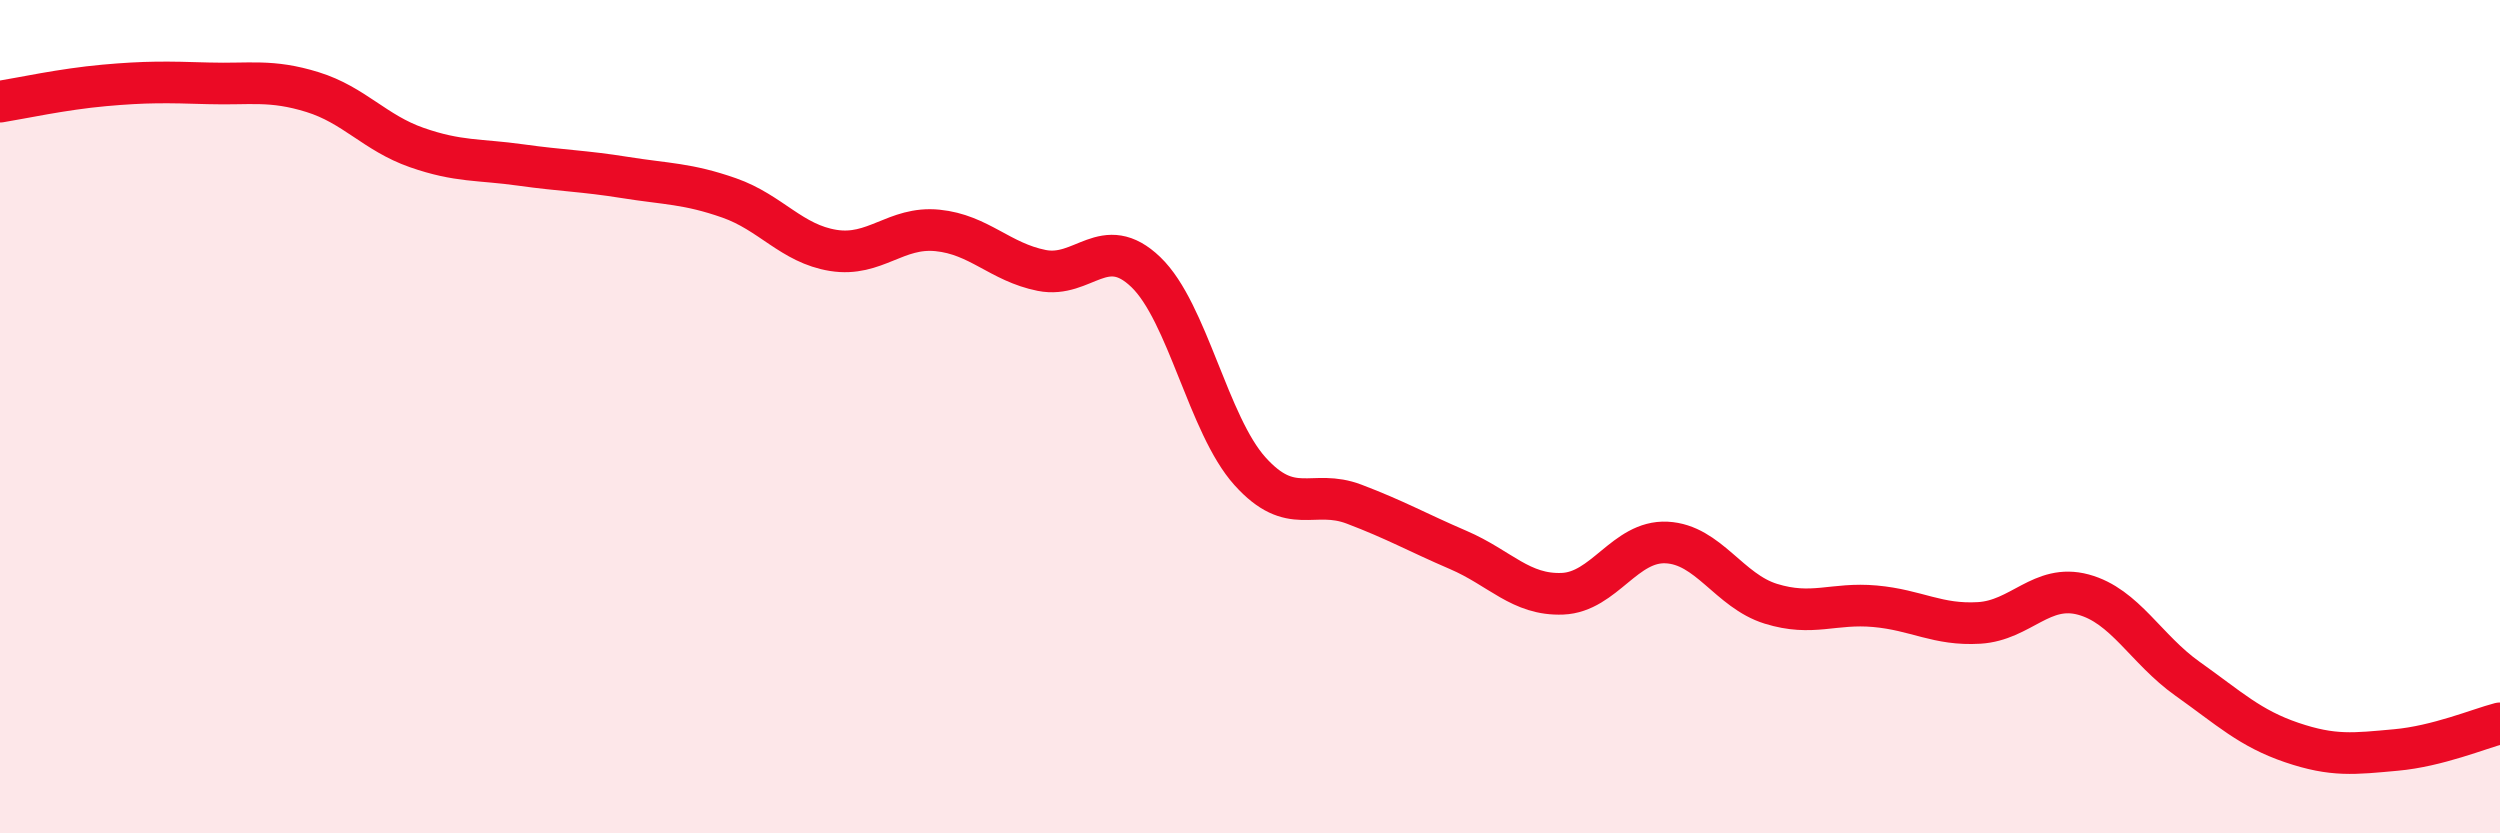 
    <svg width="60" height="20" viewBox="0 0 60 20" xmlns="http://www.w3.org/2000/svg">
      <path
        d="M 0,2.44 C 0.5,2.36 1.5,2.14 2.5,2.05 C 3.5,1.96 4,1.97 5,2 C 6,2.03 6.5,1.9 7.5,2.21 C 8.5,2.52 9,3.19 10,3.54 C 11,3.89 11.5,3.82 12.5,3.96 C 13.5,4.1 14,4.1 15,4.26 C 16,4.42 16.5,4.4 17.5,4.75 C 18.5,5.1 19,5.85 20,6.01 C 21,6.17 21.5,5.43 22.5,5.53 C 23.5,5.63 24,6.29 25,6.49 C 26,6.69 26.5,5.57 27.5,6.53 C 28.5,7.49 29,10.2 30,11.31 C 31,12.42 31.5,11.72 32.5,12.1 C 33.5,12.48 34,12.77 35,13.2 C 36,13.63 36.5,14.29 37.5,14.25 C 38.5,14.21 39,12.97 40,13.02 C 41,13.07 41.5,14.18 42.5,14.49 C 43.5,14.8 44,14.46 45,14.55 C 46,14.64 46.5,15.01 47.5,14.95 C 48.5,14.89 49,14 50,14.27 C 51,14.54 51.5,15.58 52.5,16.29 C 53.5,17 54,17.48 55,17.82 C 56,18.16 56.5,18.09 57.5,18 C 58.5,17.91 59.5,17.49 60,17.36L60 20L0 20Z"
        fill="#EB0A25"
        opacity="0.1"
        stroke-linecap="round"
        stroke-linejoin="round"
      />
      <path
        d="M 0,2.44 C 0.5,2.36 1.5,2.14 2.5,2.05 C 3.5,1.96 4,1.97 5,2 C 6,2.03 6.5,1.9 7.5,2.21 C 8.5,2.52 9,3.19 10,3.54 C 11,3.89 11.5,3.82 12.5,3.96 C 13.5,4.1 14,4.1 15,4.26 C 16,4.42 16.5,4.4 17.5,4.75 C 18.5,5.1 19,5.85 20,6.01 C 21,6.17 21.5,5.43 22.5,5.53 C 23.5,5.63 24,6.29 25,6.49 C 26,6.69 26.5,5.57 27.5,6.53 C 28.5,7.49 29,10.2 30,11.31 C 31,12.42 31.5,11.72 32.5,12.1 C 33.5,12.48 34,12.77 35,13.2 C 36,13.63 36.5,14.29 37.5,14.25 C 38.5,14.21 39,12.97 40,13.02 C 41,13.07 41.5,14.18 42.5,14.49 C 43.5,14.8 44,14.46 45,14.55 C 46,14.64 46.5,15.01 47.5,14.95 C 48.5,14.89 49,14 50,14.27 C 51,14.54 51.5,15.58 52.5,16.29 C 53.5,17 54,17.48 55,17.82 C 56,18.16 56.5,18.09 57.5,18 C 58.5,17.91 59.5,17.49 60,17.36"
        stroke="#EB0A25"
        stroke-width="1"
        fill="none"
        stroke-linecap="round"
        stroke-linejoin="round"
      />
    </svg>
  